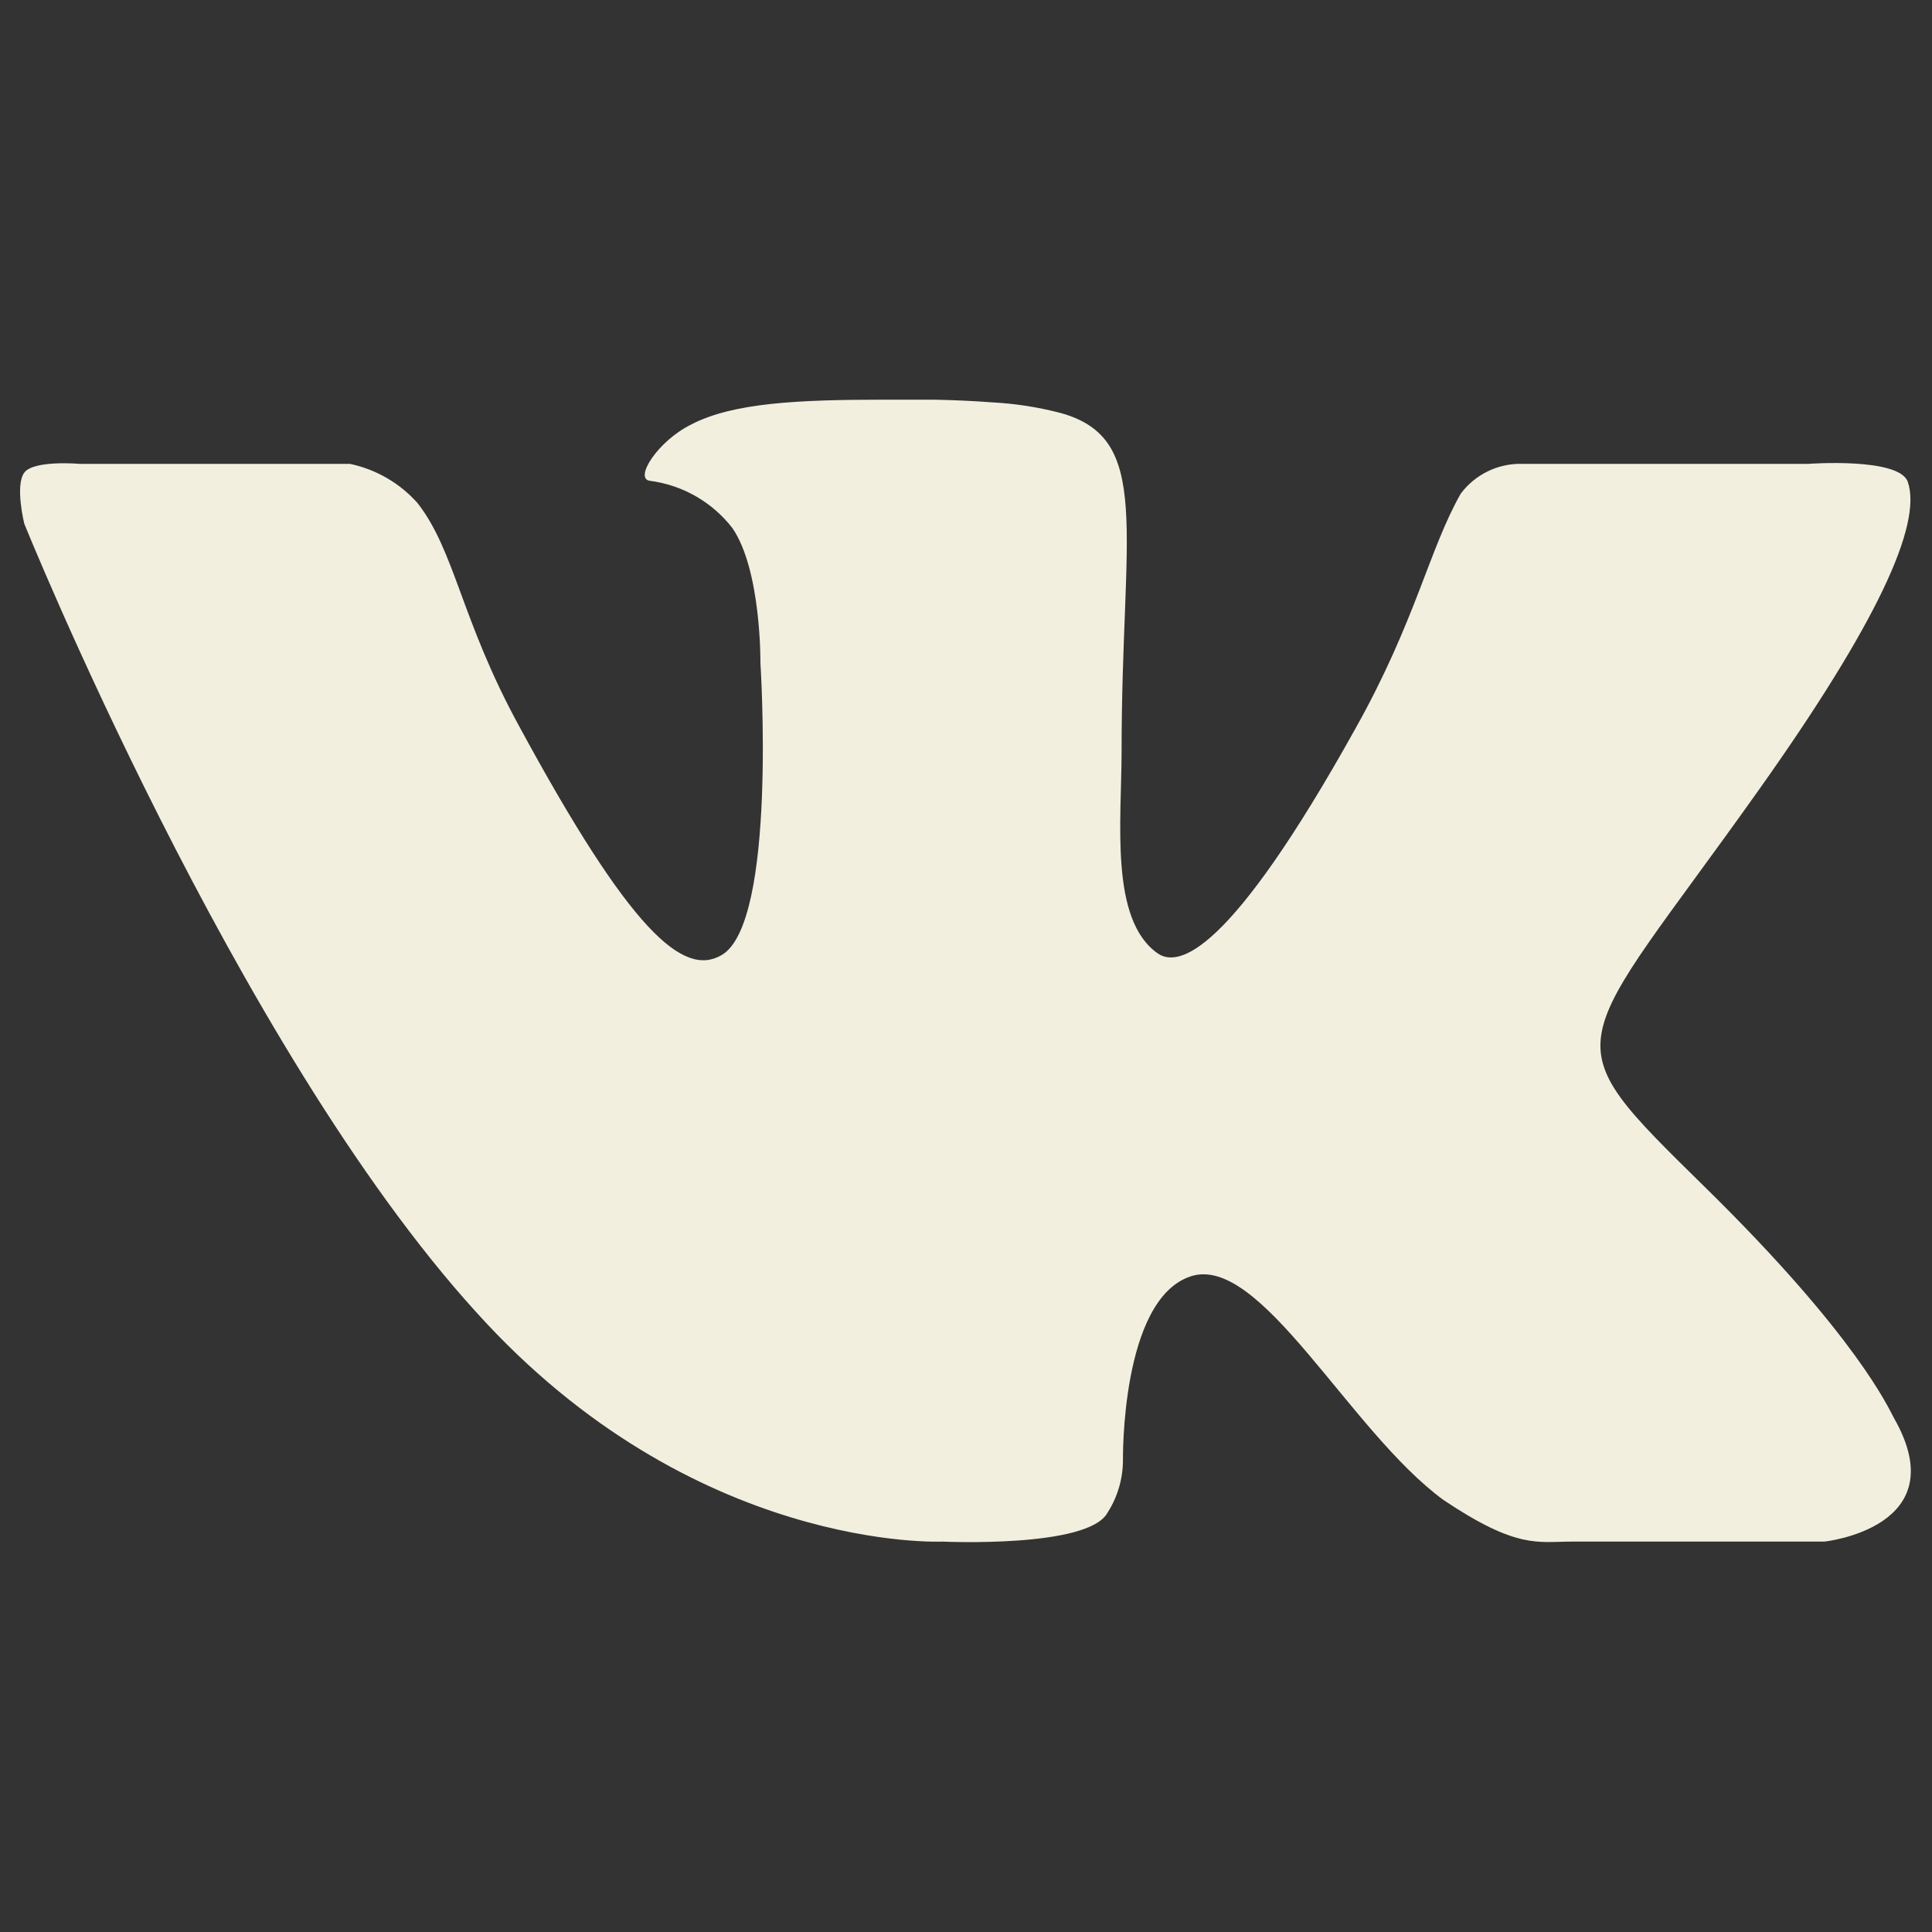 <?xml version="1.0" encoding="UTF-8"?> <svg xmlns="http://www.w3.org/2000/svg" xmlns:xlink="http://www.w3.org/1999/xlink" width="1080" zoomAndPan="magnify" viewBox="0 0 810 810" height="1080" preserveAspectRatio="xMidYMid meet"><rect x="0" y="0" width="810" height="810" fill="#333333" stroke="none"/> <defs> <clipPath id="72a4138ac7"> <path d="M 8 167.57 L 802 167.57 L 802 647 L 8 647 Z M 8 167.57 " clip-rule="nonzero"></path> </clipPath> </defs> <g clip-path="url(#72a4138ac7)"> <path fill="#f3efdf" d="M 302.527 400.43 C 286.523 409.777 264.426 390.797 217.543 304.254 C 193.32 259.918 190.77 231.023 175.051 210.91 C 173.203 208.832 171.199 206.914 169.047 205.152 C 166.891 203.395 164.609 201.816 162.203 200.422 C 159.797 199.023 157.297 197.828 154.699 196.832 C 152.102 195.836 149.441 195.051 146.719 194.48 L 33.406 194.48 C 33.406 194.48 14.145 192.781 10.176 198.164 C 6.211 203.547 10.176 219.551 10.176 219.551 C 10.176 219.551 98.844 439.098 199.41 549.863 C 290.629 651.277 395.16 646.32 395.16 646.32 C 395.16 646.32 456.066 649.152 464.285 634.281 C 466.391 631.008 468 627.504 469.109 623.77 C 470.215 620.035 470.781 616.223 470.801 612.328 C 470.801 612.328 469.809 544.906 499.129 535.133 C 528.449 525.359 565.699 600.004 605.219 628.898 C 636.098 649.578 644.734 646.32 658.902 646.32 L 764.848 646.32 C 764.848 646.32 820.375 640.512 794.027 594.48 C 791.902 590.656 778.73 560.484 715.273 498.164 C 648.844 432.867 657.766 443.488 737.797 330.598 C 786.52 261.902 806.066 219.977 799.836 201.988 C 796.152 191.648 758.051 194.48 758.051 194.48 L 638.363 194.48 C 635.859 194.402 633.383 194.621 630.934 195.141 C 628.484 195.656 626.133 196.457 623.879 197.543 C 621.621 198.629 619.527 199.965 617.594 201.555 C 615.66 203.145 613.941 204.941 612.441 206.945 C 599.129 230.316 593.602 260.203 568.391 305.246 C 515.273 400.711 494.027 405.672 485.387 399.723 C 465.133 385.559 470.23 344.195 470.23 314.734 C 470.23 222.242 483.547 183.715 444.453 173.094 C 435.156 170.684 425.715 169.219 416.125 168.703 C 400.969 167.57 385.672 167.285 370.375 167.57 C 334.965 167.57 307.344 168.844 289.922 177.91 C 275.758 184.848 265.844 200.57 272.359 201.562 C 275.758 201.996 279.086 202.758 282.336 203.848 C 285.59 204.934 288.703 206.328 291.68 208.031 C 294.656 209.73 297.438 211.707 300.027 213.953 C 302.617 216.203 304.961 218.684 307.059 221.395 C 319.242 239.098 318.816 278.051 318.816 278.051 C 318.816 278.051 325.898 386.973 302.527 400.43 Z M 302.527 400.43 " fill-opacity="1" fill-rule="nonzero"></path> </g> </svg> 